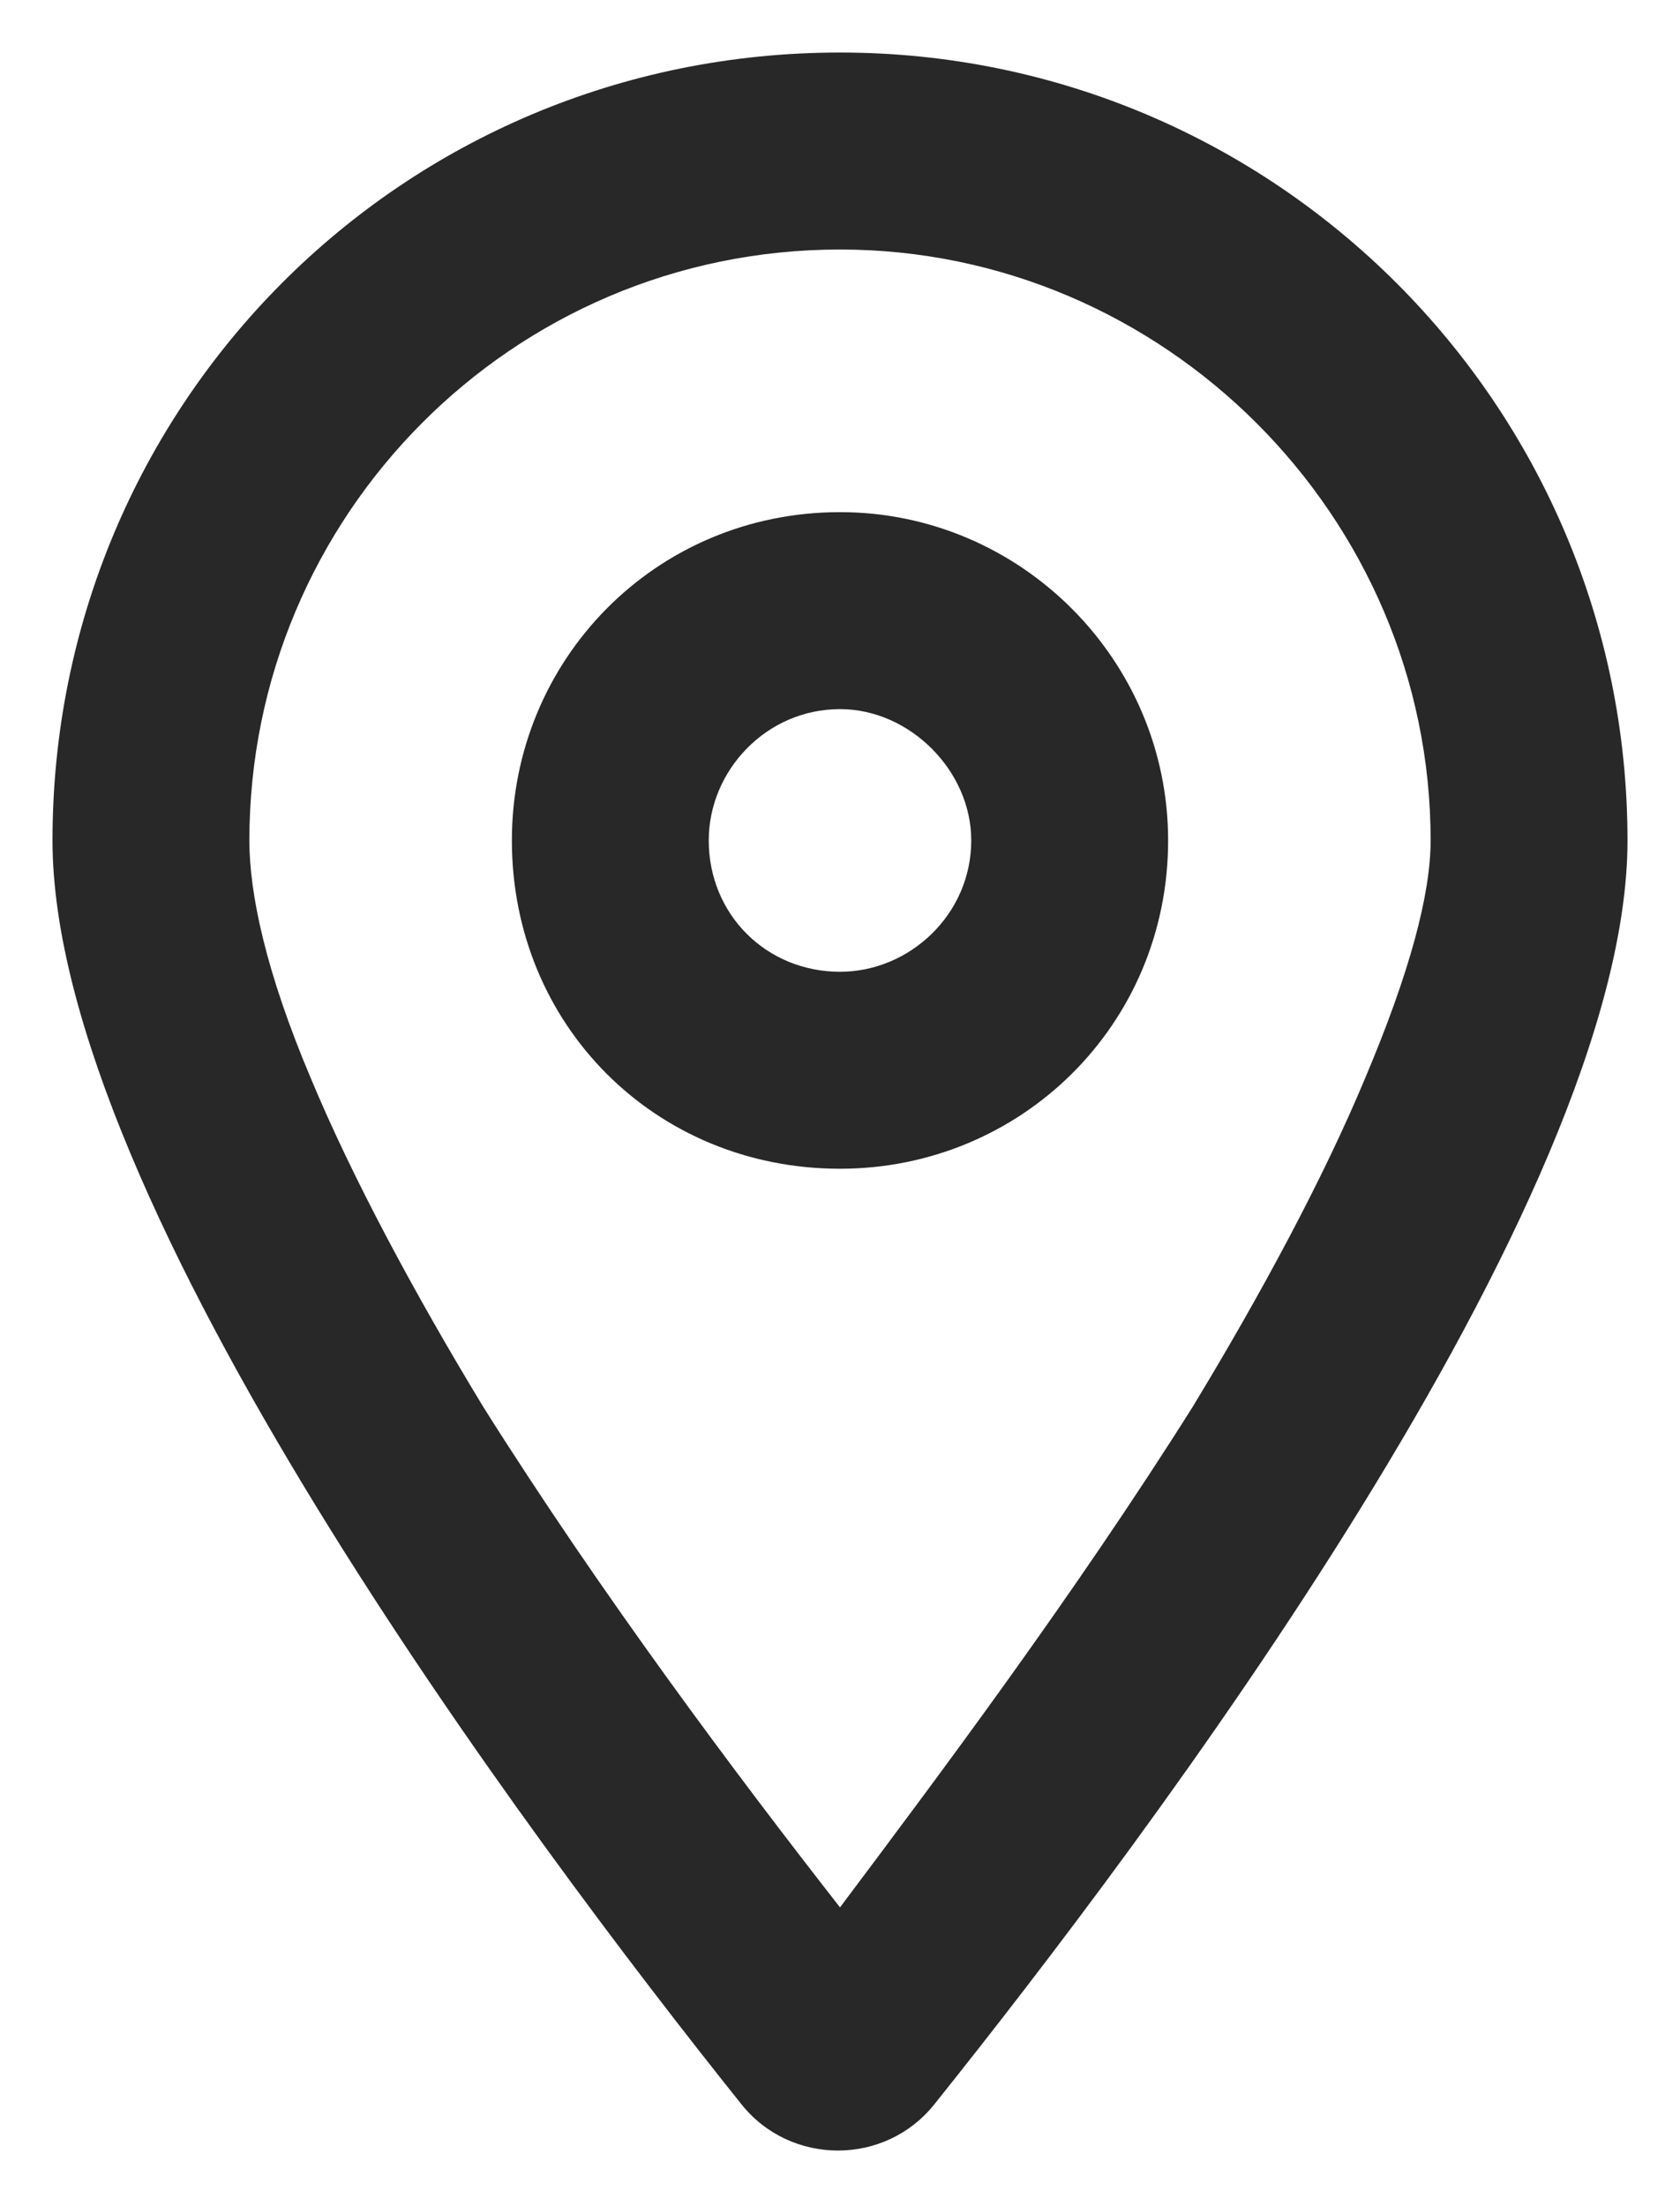 <svg width="16" height="21" viewBox="0 0 16 21" fill="none" xmlns="http://www.w3.org/2000/svg">
<path d="M11.125 8C11.125 9.758 9.719 11.125 8 11.125C6.242 11.125 4.875 9.758 4.875 8C4.875 6.281 6.242 4.875 8 4.875C9.719 4.875 11.125 6.281 11.125 8ZM8 6.75C7.297 6.75 6.75 7.336 6.75 8C6.75 8.703 7.297 9.25 8 9.25C8.664 9.25 9.25 8.703 9.25 8C9.25 7.336 8.664 6.75 8 6.75ZM15.5 8C15.5 11.438 10.93 17.492 8.898 20.031C8.43 20.617 7.531 20.617 7.062 20.031C5.031 17.492 0.5 11.438 0.5 8C0.5 3.859 3.82 0.5 8 0.5C12.141 0.5 15.5 3.859 15.5 8ZM8 2.375C4.875 2.375 2.375 4.914 2.375 8C2.375 8.508 2.531 9.25 2.961 10.266C3.352 11.203 3.938 12.297 4.602 13.391C5.734 15.188 7.023 16.906 8 18.156C8.938 16.906 10.227 15.188 11.359 13.391C12.023 12.297 12.609 11.203 13 10.266C13.43 9.25 13.625 8.508 13.625 8C13.625 4.914 11.086 2.375 8 2.375Z" fill="#282828"/>
</svg>

